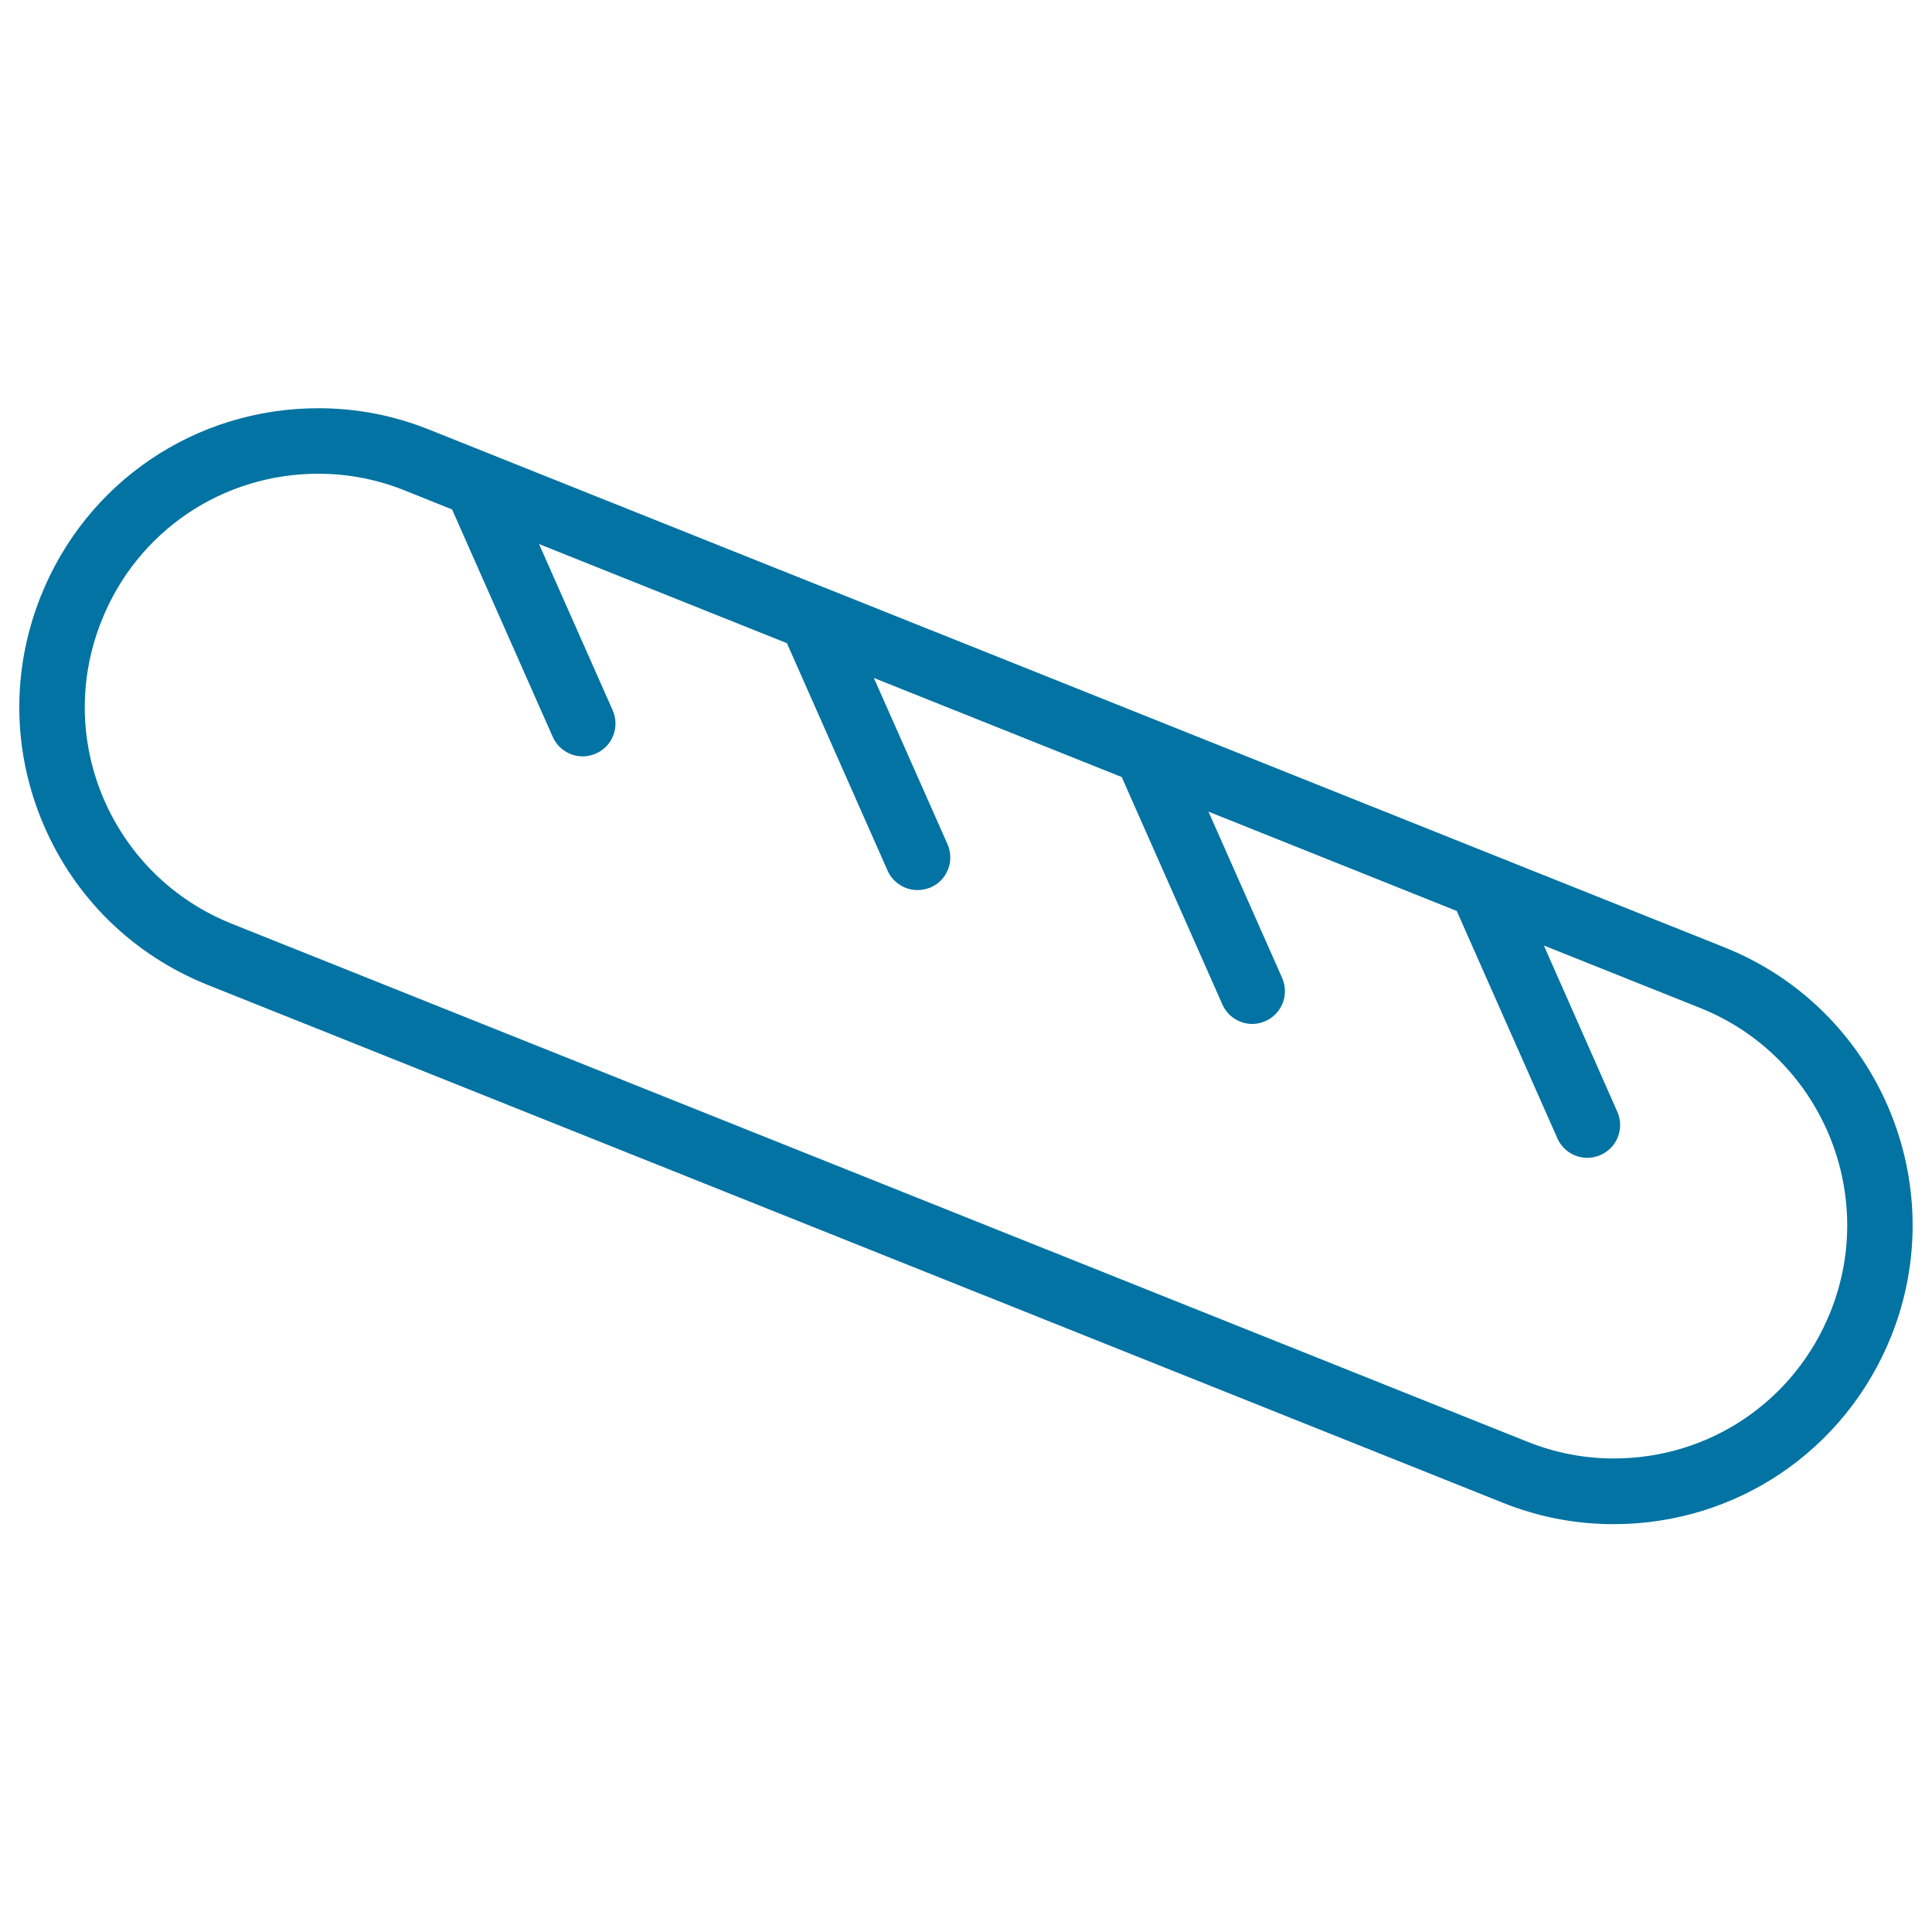 <svg xmlns="http://www.w3.org/2000/svg" viewBox="0 0 1000 1000" style="fill:#0273a2">
<title>Baguette SVG icon</title>
<g><path d="M892.7,490.4l-119.9-47.9c0,0,0,0,0,0L426.2,303.9c0,0,0,0-0.1,0l-203.9-81.5c-18.4-7.4-37.7-11.1-57.4-11.1c-63.7,0-120.1,38.2-143.7,97.3c-15.3,38.4-14.8,80.4,1.5,118.4c16.3,38,46.4,67.3,84.7,82.7l670.5,268.1c18.4,7.4,37.7,11.1,57.4,11.1c63.6,0,120-38.2,143.7-97.3C1010.6,612.3,971.9,522.1,892.7,490.4z M947.5,678.9c-18.5,46.2-62.5,76-112.2,76c-15.3,0-30.4-2.9-44.8-8.7L119.9,478.1c-29.9-12-53.4-34.9-66.2-64.5c-12.7-29.6-13.1-62.5-1.1-92.4c18.4-46.2,62.5-76,112.2-76c15.3,0,30.4,2.9,44.8,8.7l24.4,9.8l52.1,117.7c2.8,6.3,9,10.1,15.5,10.1c2.3,0,4.6-0.5,6.9-1.5c8.6-3.8,12.4-13.8,8.6-22.4l-38.1-86l128.3,51.3l52.1,117.7c2.8,6.3,9,10.1,15.5,10.1c2.3,0,4.6-0.5,6.9-1.4c8.6-3.8,12.4-13.8,8.6-22.4l-38.1-86l128.3,51.3l52.1,117.7c2.8,6.3,9,10.1,15.5,10.1c2.3,0,4.6-0.5,6.8-1.5c8.6-3.8,12.4-13.8,8.6-22.4l-38.1-86L754,471.5l52.1,117.7c2.8,6.3,9,10.1,15.5,10.1c2.3,0,4.6-0.5,6.9-1.5c8.6-3.8,12.4-13.8,8.6-22.4l-38-86l81.1,32.4C942,546.6,972.2,617.1,947.5,678.9z"/></g>
</svg>
